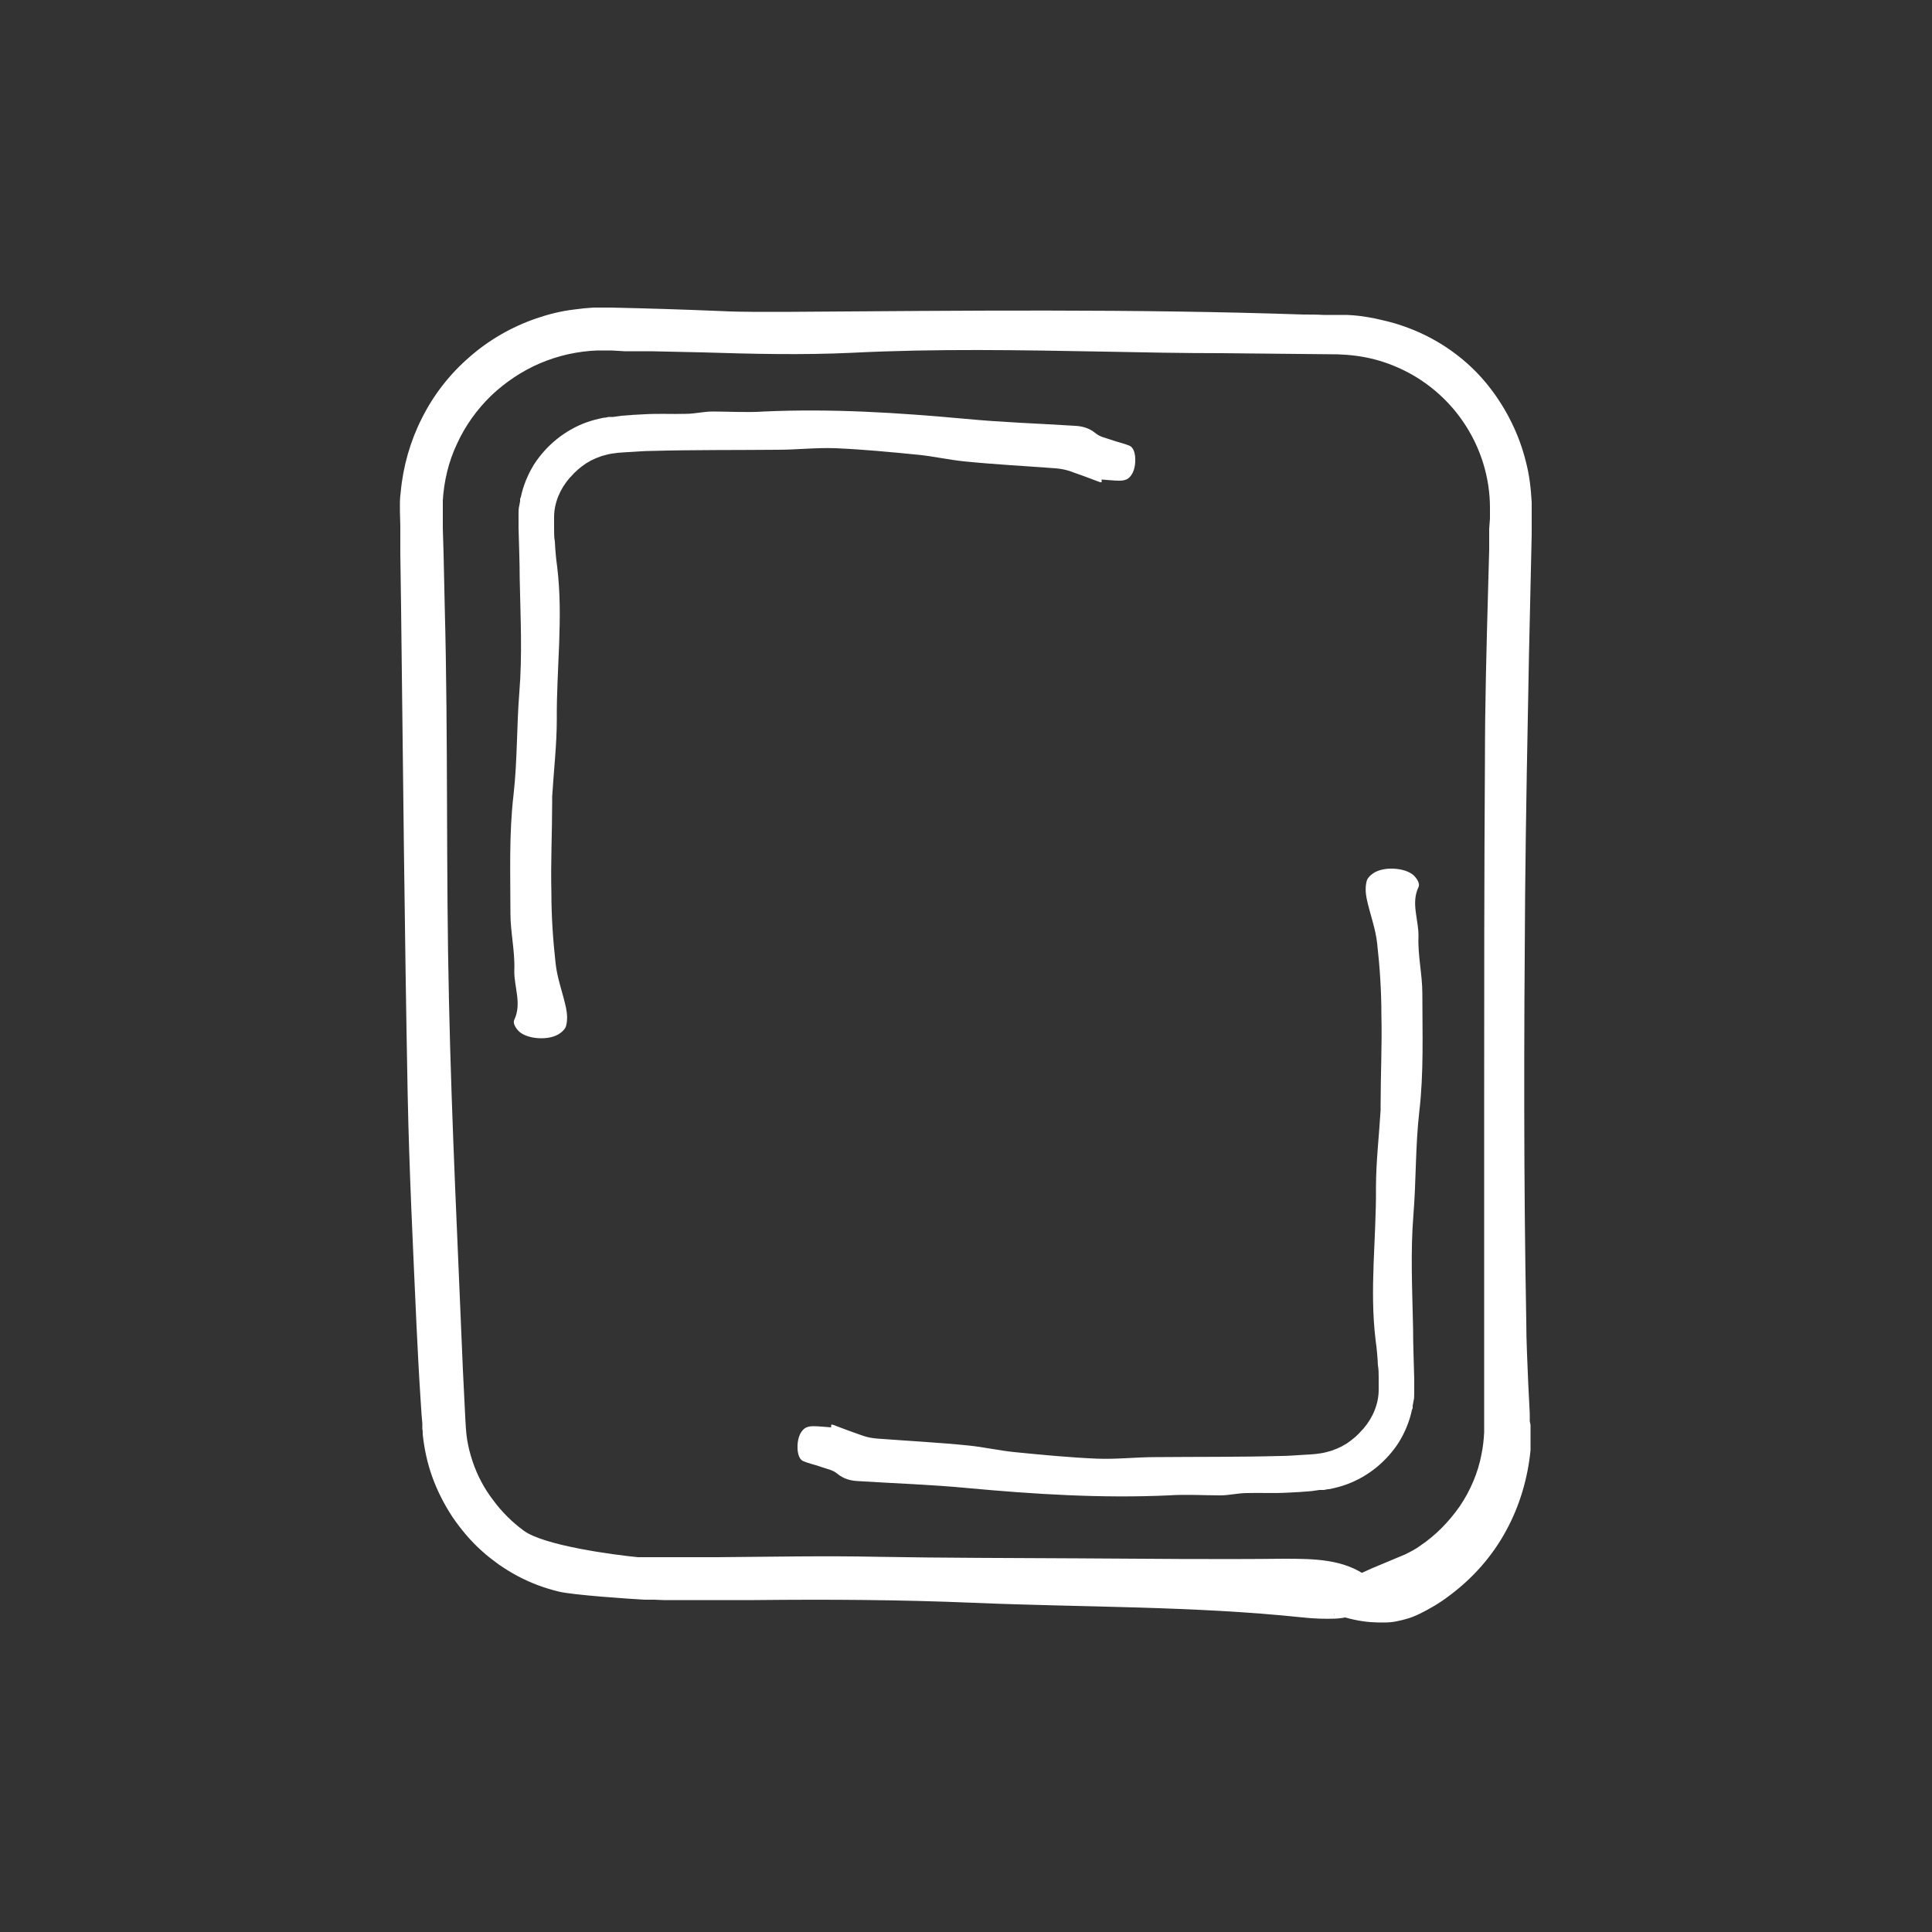 <svg viewBox="0 0 50 50" xmlns="http://www.w3.org/2000/svg" data-sanitized-data-name="Layer 1" data-name="Layer 1" id="Layer_1">
  <rect x="0" y="0" width="50" height="50" fill="#333333" stroke="none"/>
  <defs>
    <style>
      .cls-1 {
        fill: #fff;
        stroke-width: 0px;
      }
    </style>
  </defs>
  <path d="M34.53,41.79c.12-.19.22-.35.31-.52.04-.08.08-.16.12-.24.03-.08.07-.16.1-.23.15-.08.3-.15.44-.21.14-.06.29-.12.43-.18.14-.06.29-.12.43-.18.14-.07.28-.14.4-.23.4-.27.74-.62,1.02-1.02.27-.4.47-.86.56-1.34.04-.19.06-.38.07-.57,0-.2,0-.38,0-.57v-1.12s0-2.24,0-2.24v-4.49c0-2.99,0-5.98.02-8.97,0-1.45.04-2.9.08-4.36l.03-1.09v-.54s.02-.27.02-.27v-.14s0-.14,0-.14c0-.78-.24-1.56-.69-2.22-.36-.53-.85-.97-1.41-1.27-.28-.15-.58-.27-.89-.35-.31-.08-.63-.12-.95-.13l-3.02-.03c-1.01,0-2.01-.02-3.02-.04-2.18-.04-4.35-.08-6.53.03-1.28.06-2.57.03-3.85-.01l-1.36-.03h-.68s-.34-.02-.34-.02h-.17s-.19,0-.19,0c-.51.02-1.01.13-1.48.33-.47.2-.9.49-1.27.84-.37.36-.67.78-.88,1.24-.22.46-.34.97-.37,1.47v.1s0,.1,0,.1c0,.06,0,.13,0,.18v.34s.02.68.02.68c.01.45.02.91.03,1.36.09,3.4.03,6.82.11,10.22.07,3.18.23,6.35.36,9.53.02.4.04.81.06,1.21.01.2.02.4.05.59.03.19.08.38.14.56.12.36.3.7.53,1,.22.3.49.57.79.79.52.39,2.34.63,2.96.69.04,0,.08,0,.12,0,.04,0,.08,0,.12,0h.12s.13,0,.13,0c.17,0,.35,0,.52,0,.35,0,.69,0,1.04,0,1.39-.01,2.77-.04,4.16-.01,1.72.03,3.45.03,5.17.04,1.78.01,3.56.03,5.33.01.81,0,1.55.01,2.17.46.5.36.44.77-.21.97-.19.06-.41.11-.62.12-.27.01-.56,0-.84-.03-2.84-.3-5.69-.26-8.53-.38-1.89-.08-3.78-.09-5.67-.07-.62,0-1.25,0-1.88,0h-.47s-.24-.01-.24-.01h-.12s-.04,0-.06,0h-.07c-.37-.02-1.85-.12-2.22-.21-.37-.09-.72-.22-1.06-.4-.17-.09-.33-.19-.49-.3-.15-.11-.31-.23-.45-.36-.28-.25-.53-.55-.75-.87-.21-.32-.39-.67-.52-1.03-.13-.36-.21-.73-.25-1.11,0-.05,0-.1-.01-.14v-.14s-.02-.23-.02-.23l-.03-.46c-.04-.61-.07-1.22-.1-1.83-.09-2.01-.19-4.01-.23-6.02-.08-4.19-.12-8.38-.17-12.57l-.02-1.42v-.71s-.01-.36-.01-.36v-.25c0-.08.01-.17.02-.25.06-.67.25-1.33.55-1.92.3-.6.72-1.14,1.23-1.58.5-.44,1.09-.78,1.73-1,.32-.11.64-.19.98-.23l.25-.03.25-.02c.08,0,.17,0,.25,0,.05,0,.07,0,.1,0h.09c.95.02,1.9.05,2.85.09.61.03,1.23.02,1.84.02,4.41-.03,8.83-.08,13.24.07.17,0,.35,0,.52.01h.26s.17,0,.17,0c.06,0,.12,0,.18,0,.24.01.47.04.71.09.23.05.46.1.69.18.91.3,1.73.87,2.31,1.63.43.56.75,1.21.92,1.9.09.34.13.69.15,1.05v.26s0,.19,0,.19v.39s-.07,3.1-.07,3.1c-.04,2.07-.08,4.13-.1,6.2-.03,3.69-.04,7.38.03,11.06,0,.53.03,1.06.05,1.59.01.26.03.53.04.79v.2s.02.1.02.1v.13s0,.13,0,.13v.13s0,.13,0,.13v.13c-.07.72-.28,1.44-.63,2.08-.35.65-.85,1.22-1.45,1.67-.3.23-.56.37-.78.48-.22.11-.41.16-.61.2-.1.02-.2.03-.31.03-.11,0-.23,0-.36-.01-.26-.02-.57-.08-.94-.21Z" class="cls-1"></path>
  <path d="M28.47,12.48c-.26-.1-.53-.2-.79-.29-.12-.04-.24-.06-.36-.07-.79-.06-1.58-.1-2.37-.18-.39-.04-.79-.13-1.18-.17-.71-.07-1.43-.14-2.14-.17-.5-.02-1.01.04-1.51.04-1.09.01-2.17,0-3.26.03-.19,0-.39.02-.59.03-.19.01-.39.02-.58.07l-.07.02s-.05.01-.07.02l-.13.05-.13.06s-.08.05-.12.07c-.15.1-.29.22-.4.35,0,0-.02.02-.03.03-.25.29-.4.65-.4,1.01,0,.08,0,.2,0,.31,0,.11,0,.22.02.33.01.22.03.44.06.65.16,1.32-.02,2.63-.01,3.94,0,.67-.08,1.34-.12,2.01,0,.05,0,.09,0,.14,0,.78-.04,1.56-.02,2.34,0,.61.04,1.22.11,1.84.04.38.19.77.27,1.15.03.15.04.31,0,.46-.02.08-.11.17-.22.23-.3.16-.85.1-1.03-.12-.07-.08-.13-.19-.09-.27.2-.42-.01-.85,0-1.28.02-.49-.1-.98-.1-1.47,0-1.02-.04-2.05.08-3.07.1-.88.08-1.77.15-2.65.08-.97.03-1.95.01-2.93,0-.44-.02-.89-.03-1.33v-.17s0-.08,0-.08v-.11c0-.07,0-.15.02-.22l.02-.11v-.06s.02-.05.02-.05c.06-.29.18-.58.34-.84.31-.48.78-.88,1.36-1.09.14-.05.29-.09.45-.12.04,0,.08-.01.12-.02h.12s.21-.03.21-.03c.21-.02.41-.03.62-.04.35-.02.7,0,1.05-.01.23,0,.46-.06.69-.06.44,0,.89.03,1.33,0,1.75-.08,3.48.03,5.22.19.94.09,1.89.12,2.83.18.18.01.36.05.53.19.12.1.26.12.4.17.16.06.33.09.49.16.09.04.15.19.14.41-.01.22-.09.36-.18.43-.07.05-.15.06-.23.06-.15,0-.3-.02-.46-.03v.07Z" class="cls-1"></path>
  <path d="M21.55,36.87c.26.1.53.2.79.29.12.04.24.06.36.07.79.06,1.58.1,2.37.18.39.04.79.13,1.18.17.71.07,1.43.14,2.14.17.5.02,1.01-.04,1.51-.04,1.09-.01,2.17,0,3.26-.03.19,0,.39-.02.59-.03.19-.01.39-.02.58-.07l.07-.02s.05-.01.07-.02l.13-.05.13-.06s.08-.05.12-.07c.15-.1.29-.22.4-.35,0,0,.02-.02.03-.03.25-.29.4-.65.4-1.01,0-.08,0-.2,0-.31,0-.11,0-.22-.02-.33-.01-.22-.03-.44-.06-.65-.16-1.32.02-2.63.01-3.94,0-.67.08-1.34.12-2.01,0-.05,0-.09,0-.14,0-.78.04-1.56.02-2.34,0-.61-.04-1.22-.11-1.84-.04-.38-.19-.77-.27-1.15-.03-.15-.04-.31,0-.46.02-.08.11-.17.22-.23.3-.16.85-.1,1.03.12.07.08.13.19.09.27-.2.42.01.85,0,1.28-.02.49.1.98.1,1.47,0,1.02.04,2.05-.08,3.07-.1.88-.08,1.77-.15,2.65-.08.97-.03,1.95-.01,2.93,0,.44.02.89.03,1.33v.17s0,.08,0,.08v.11c0,.07,0,.15-.02.22l-.02.11v.06s-.02.05-.02.05c-.06.29-.18.58-.34.84-.31.48-.78.88-1.36,1.09-.14.05-.29.09-.45.12-.04,0-.08.01-.12.02h-.12s-.21.03-.21.03c-.21.02-.41.03-.62.04-.35.02-.7,0-1.05.01-.23,0-.46.06-.69.06-.44,0-.89-.03-1.33,0-1.75.08-3.48-.03-5.22-.19-.94-.09-1.89-.12-2.83-.18-.18-.01-.36-.05-.53-.19-.12-.1-.26-.12-.4-.17-.16-.06-.33-.09-.49-.16-.09-.04-.15-.19-.14-.41.01-.22.09-.36.18-.43.07-.05.15-.06.23-.06.15,0,.3.02.46.03v-.07Z" class="cls-1"></path>
</svg>
